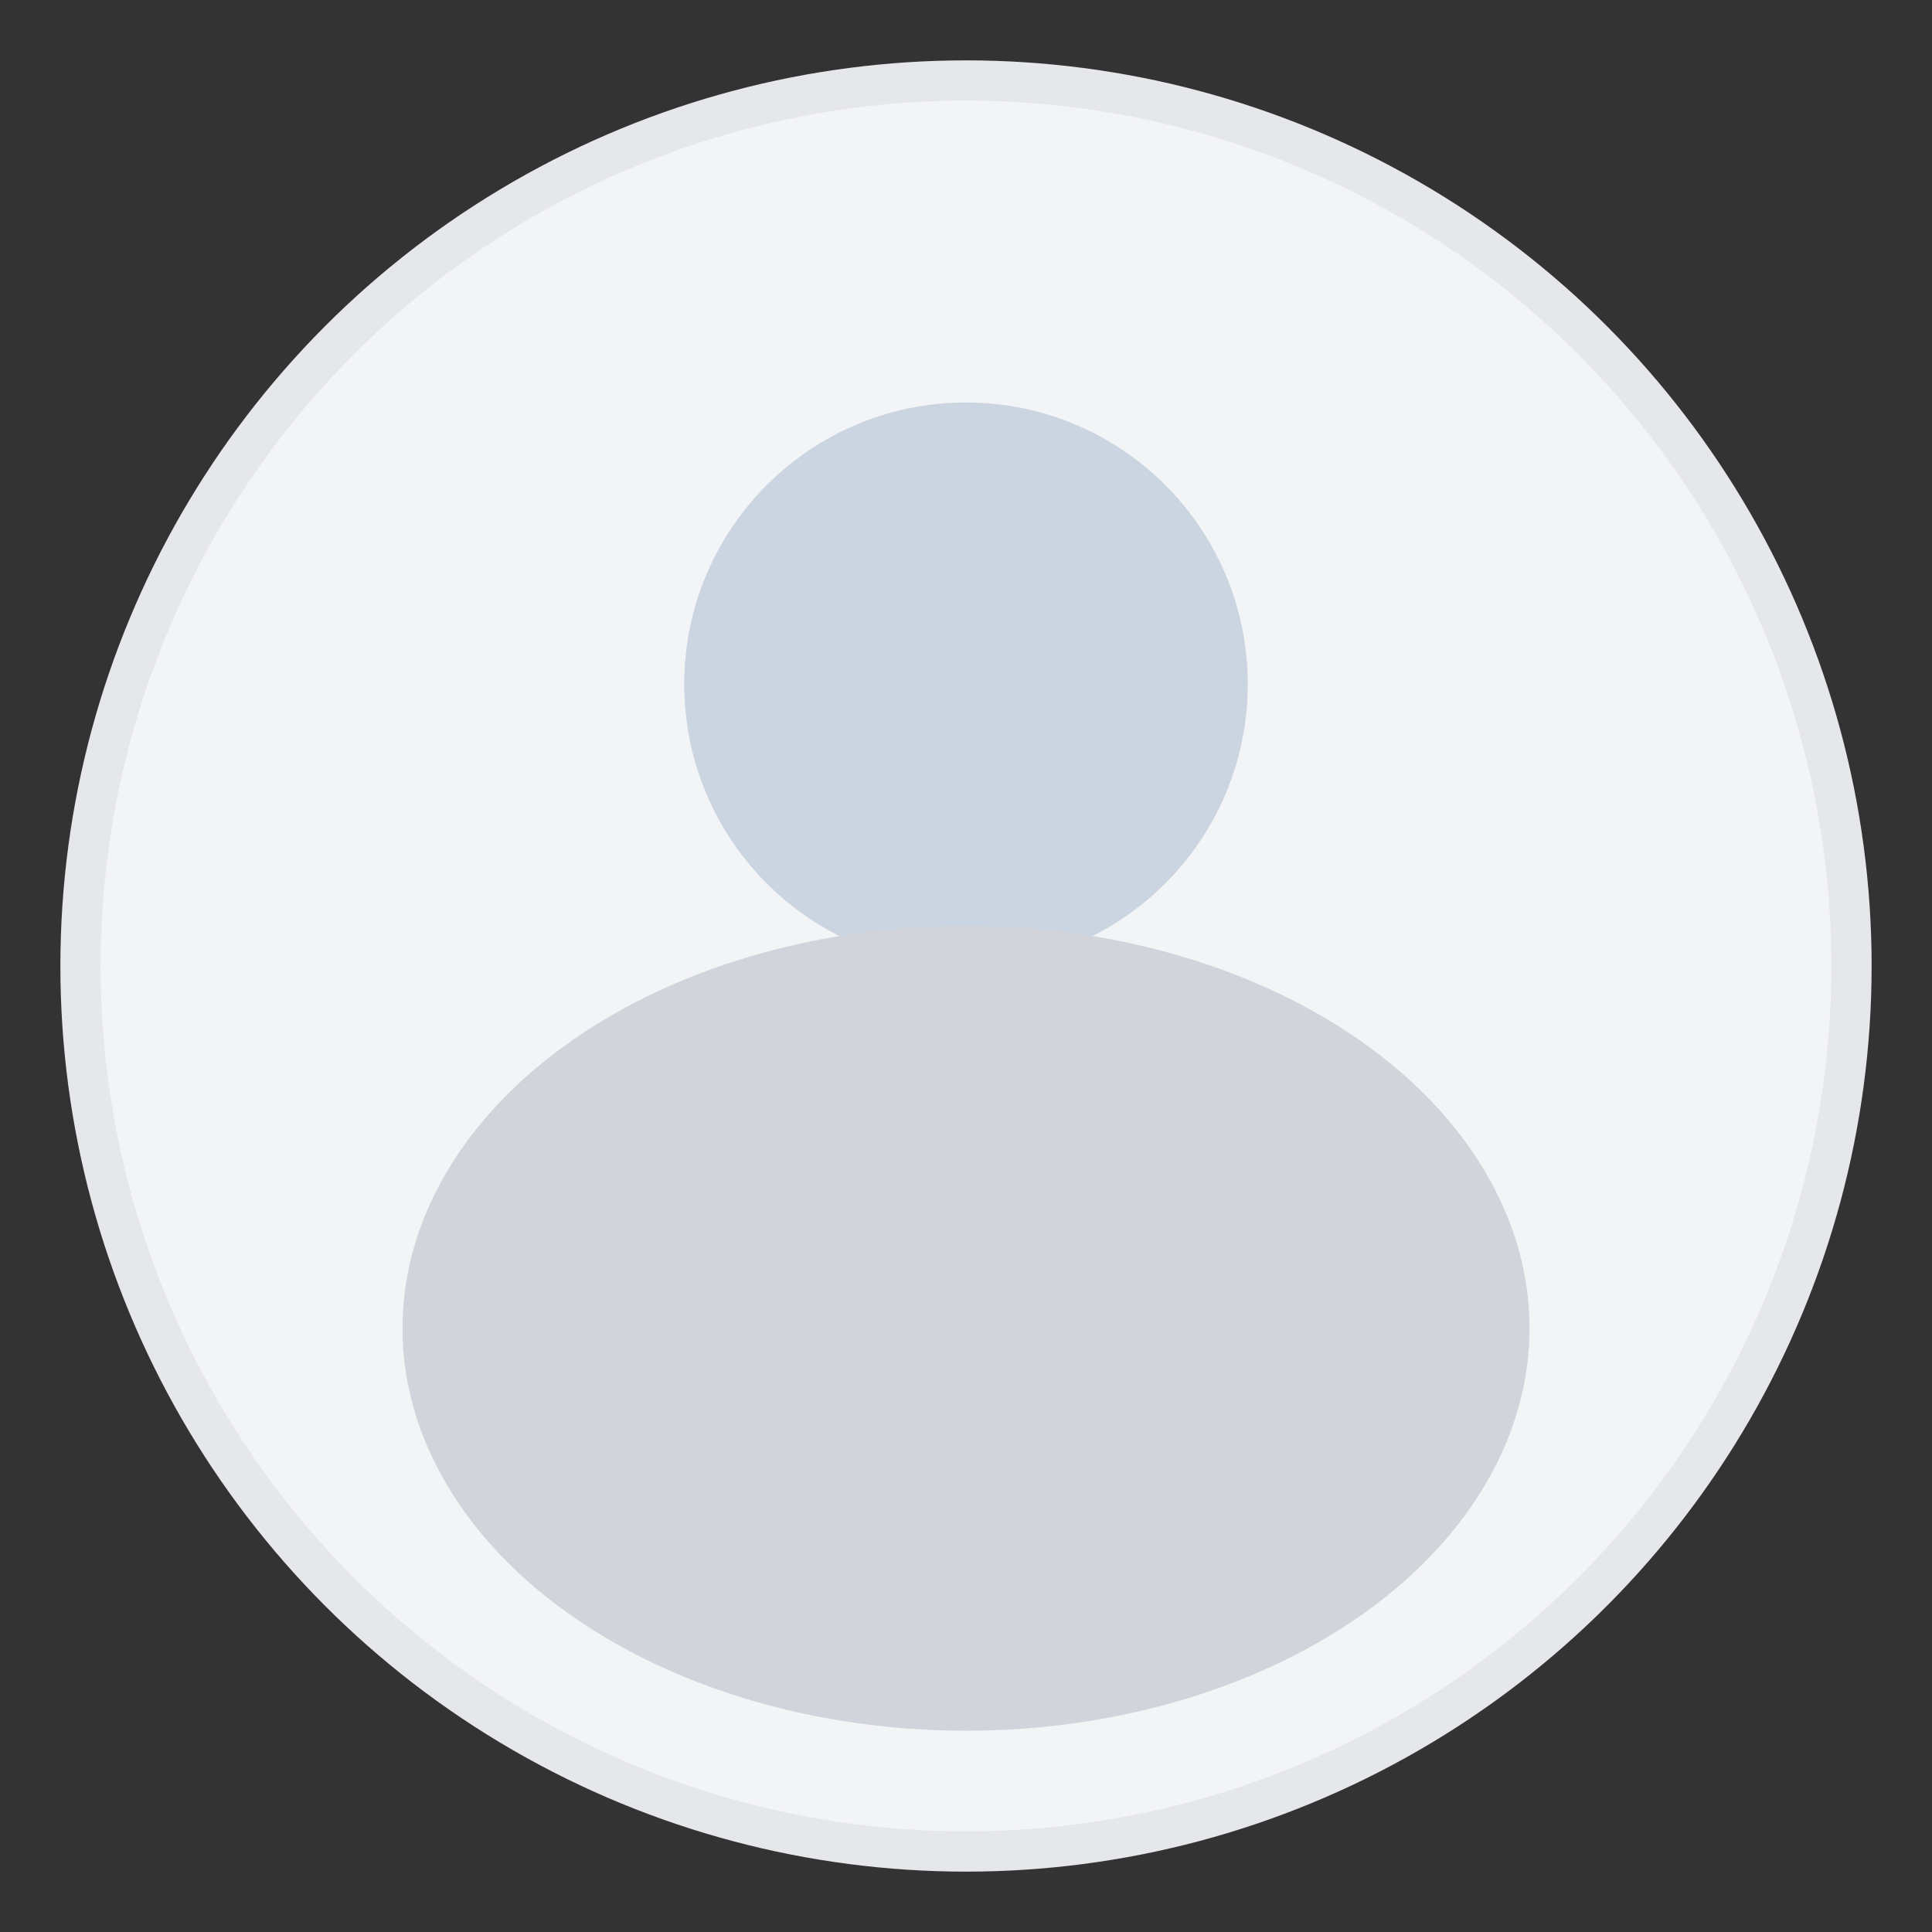 <?xml version="1.0" encoding="UTF-8"?>
<svg
  width="48" height="48" viewBox="0 0 48 48"
  xmlns="http://www.w3.org/2000/svg"
  role="img" aria-labelledby="title desc">
  <rect x="0" y="0" width="48" height="48" fill="#333333" stroke="none"/>
  <title id="title">Default Avatar</title>
  <desc id="desc">Generic user silhouette shown when no profile image is available.</desc>

  <style>
    .bg      { fill: #F3F4F6; }   /* gray-100 */
    .border  { stroke: #E5E7EB; } /* gray-200 */
    .figure1 { fill: #CBD5E1; }   /* head */
    .figure2 { fill: #D1D5DB; }   /* shoulders */

    @media (prefers-color-scheme: dark) {
      .bg      { fill: #0B1220; }
      .border  { stroke: #1F2937; }
      .figure1 { fill: #475569; }
      .figure2 { fill: #334155; }
    }
  </style>

  <!-- Background circle -->
  <circle class="bg border" cx="24" cy="24" r="22" stroke-width="1"/>

  <!-- Head -->
  <circle class="figure1" cx="24" cy="17" r="7"/>

  <!-- Shoulders / torso -->
  <ellipse class="figure2" cx="24" cy="33" rx="14" ry="10"/>
</svg>
